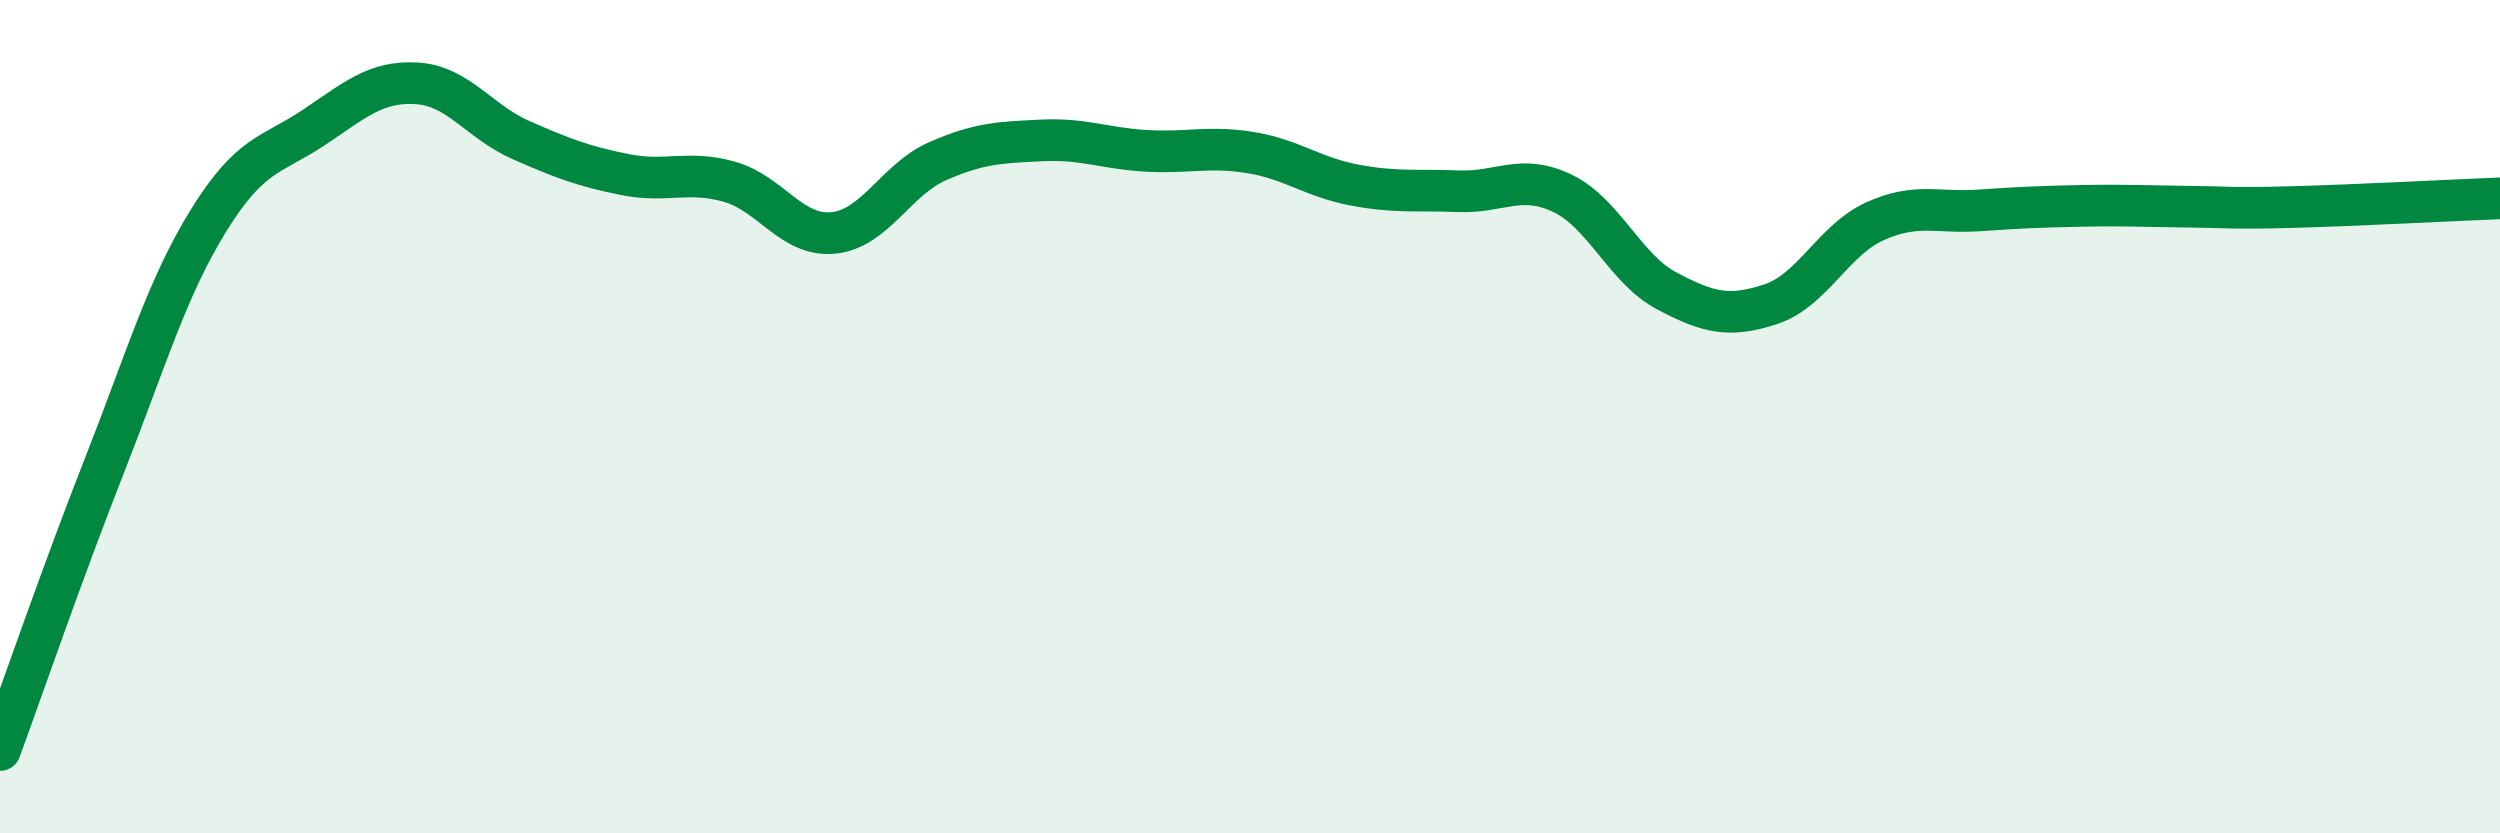 
    <svg width="60" height="20" viewBox="0 0 60 20" xmlns="http://www.w3.org/2000/svg">
      <path
        d="M 0,18 C 0.5,16.64 1.5,13.73 2.5,11.19 C 3.5,8.65 4,6.92 5,5.3 C 6,3.68 6.5,3.74 7.5,3.08 C 8.5,2.42 9,1.94 10,2 C 11,2.06 11.5,2.92 12.5,3.36 C 13.5,3.8 14,3.99 15,4.19 C 16,4.39 16.5,4.08 17.5,4.36 C 18.5,4.64 19,5.69 20,5.59 C 21,5.49 21.5,4.31 22.5,3.87 C 23.5,3.43 24,3.42 25,3.37 C 26,3.32 26.5,3.56 27.5,3.62 C 28.5,3.68 29,3.5 30,3.66 C 31,3.82 31.5,4.25 32.5,4.44 C 33.5,4.63 34,4.55 35,4.59 C 36,4.63 36.5,4.16 37.5,4.64 C 38.5,5.12 39,6.45 40,6.98 C 41,7.51 41.5,7.63 42.5,7.3 C 43.5,6.97 44,5.76 45,5.31 C 46,4.86 46.5,5.12 47.5,5.05 C 48.5,4.98 49,4.96 50,4.94 C 51,4.92 51.5,4.95 52.5,4.96 C 53.5,4.97 53.5,5.01 55,4.97 C 56.5,4.93 59,4.8 60,4.76L60 20L0 20Z"
        fill="#008740"
        opacity="0.1"
        stroke-linecap="round"
        stroke-linejoin="round"
      />
      <path
        d="M 0,18 C 0.5,16.64 1.5,13.73 2.5,11.19 C 3.5,8.65 4,6.92 5,5.3 C 6,3.68 6.5,3.74 7.5,3.08 C 8.5,2.42 9,1.94 10,2 C 11,2.06 11.5,2.92 12.5,3.36 C 13.5,3.8 14,3.99 15,4.19 C 16,4.39 16.5,4.08 17.5,4.36 C 18.5,4.64 19,5.69 20,5.59 C 21,5.49 21.5,4.31 22.5,3.87 C 23.5,3.43 24,3.42 25,3.37 C 26,3.32 26.5,3.56 27.5,3.62 C 28.5,3.68 29,3.5 30,3.66 C 31,3.82 31.5,4.25 32.5,4.44 C 33.5,4.63 34,4.55 35,4.59 C 36,4.63 36.5,4.16 37.5,4.64 C 38.5,5.12 39,6.45 40,6.98 C 41,7.51 41.5,7.63 42.5,7.3 C 43.5,6.97 44,5.76 45,5.31 C 46,4.86 46.5,5.12 47.5,5.05 C 48.5,4.98 49,4.96 50,4.94 C 51,4.92 51.5,4.95 52.5,4.96 C 53.5,4.97 53.5,5.01 55,4.97 C 56.5,4.93 59,4.8 60,4.76"
        stroke="#008740"
        stroke-width="1"
        fill="none"
        stroke-linecap="round"
        stroke-linejoin="round"
      />
    </svg>
  